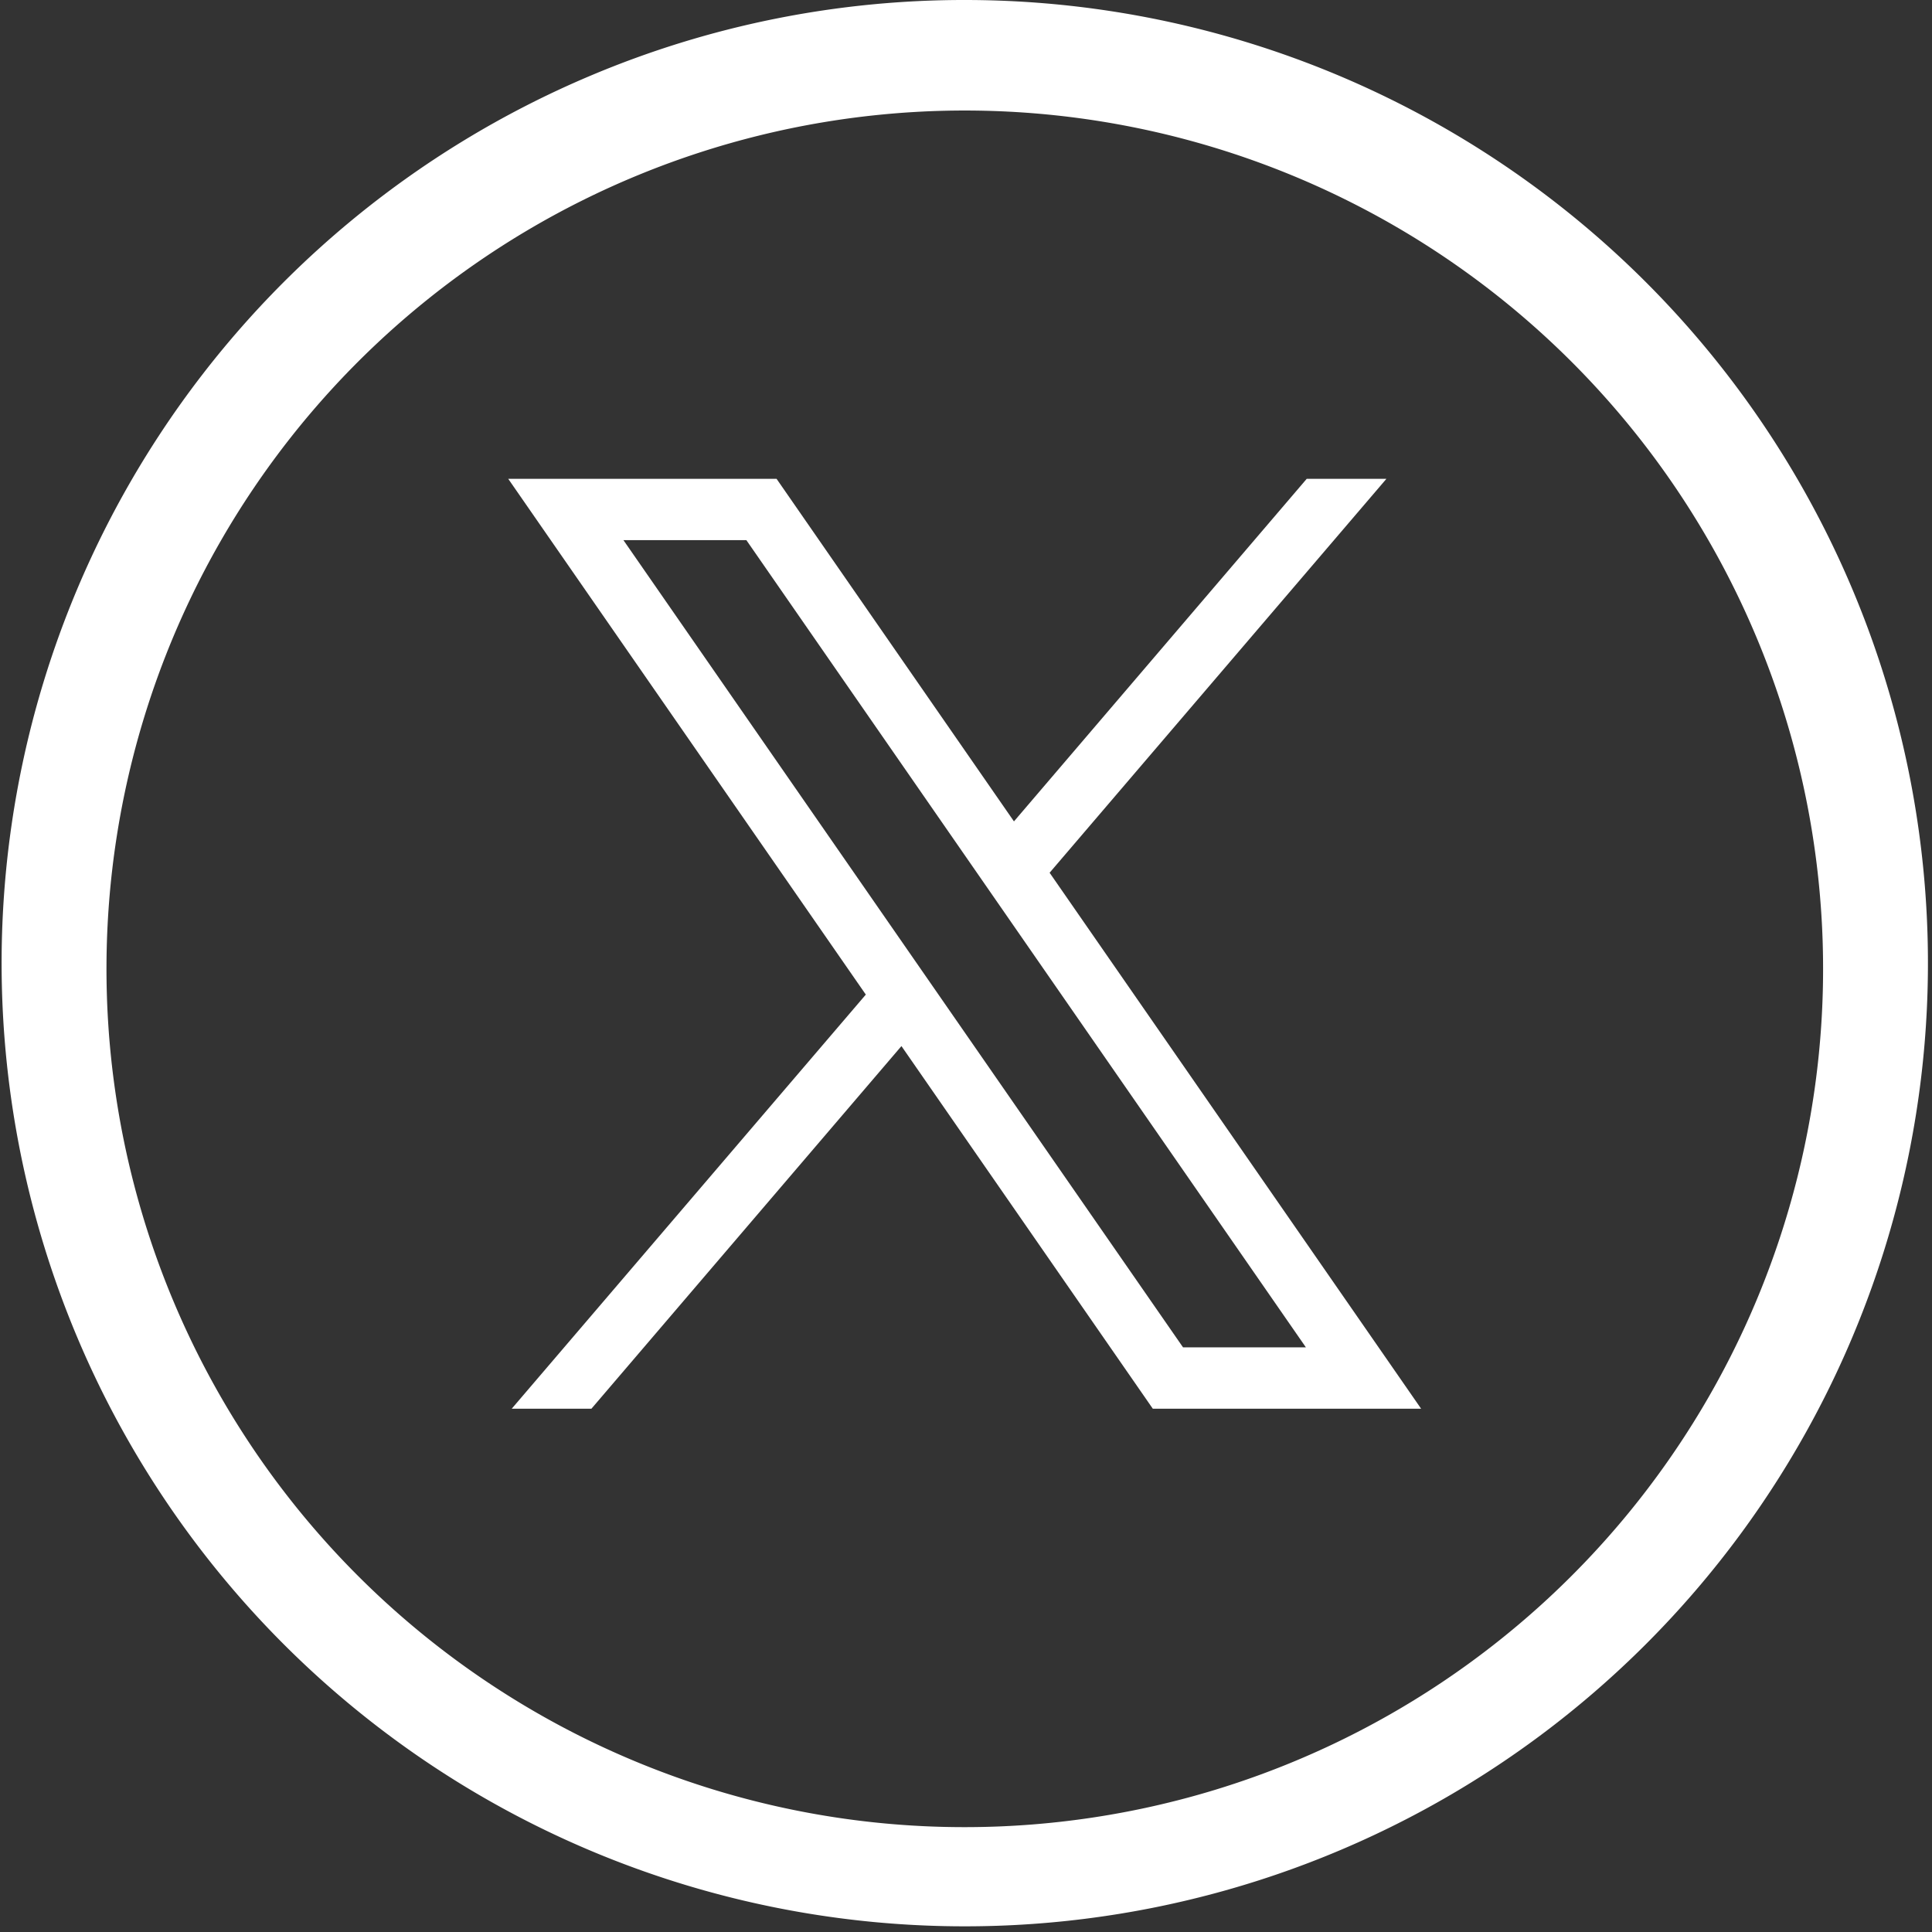 <svg xmlns="http://www.w3.org/2000/svg" width="55.272" height="55.272" viewBox="0 0 55.272 55.272"><rect x="0" y="0" width="55.272" height="55.272" fill="#333333" stroke="none"/><g transform="translate(1.5 1.5)"><path d="M79.258,73.429,88.893,62.16h-2.28l-8.375,9.8-6.791-9.8H63.77L74,76.915,63.87,88.762h2.28l8.869-10.374,7.191,10.374h7.676L79.258,73.429ZM67.067,63.913h3.515L86.59,87.007H83.075L67.065,63.913Z" transform="translate(-50.73 -49.961)" fill="#fff"/><path d="M570.706,170.135a27.555,27.555,0,1,1-10.758,2.172A27.464,27.464,0,0,1,570.706,170.135Zm0,52.272a24.555,24.555,0,1,0-9.589-1.935A24.479,24.479,0,0,0,570.706,222.407Z" transform="translate(-544.57 -171.635)" fill="#fff"/></g></svg>